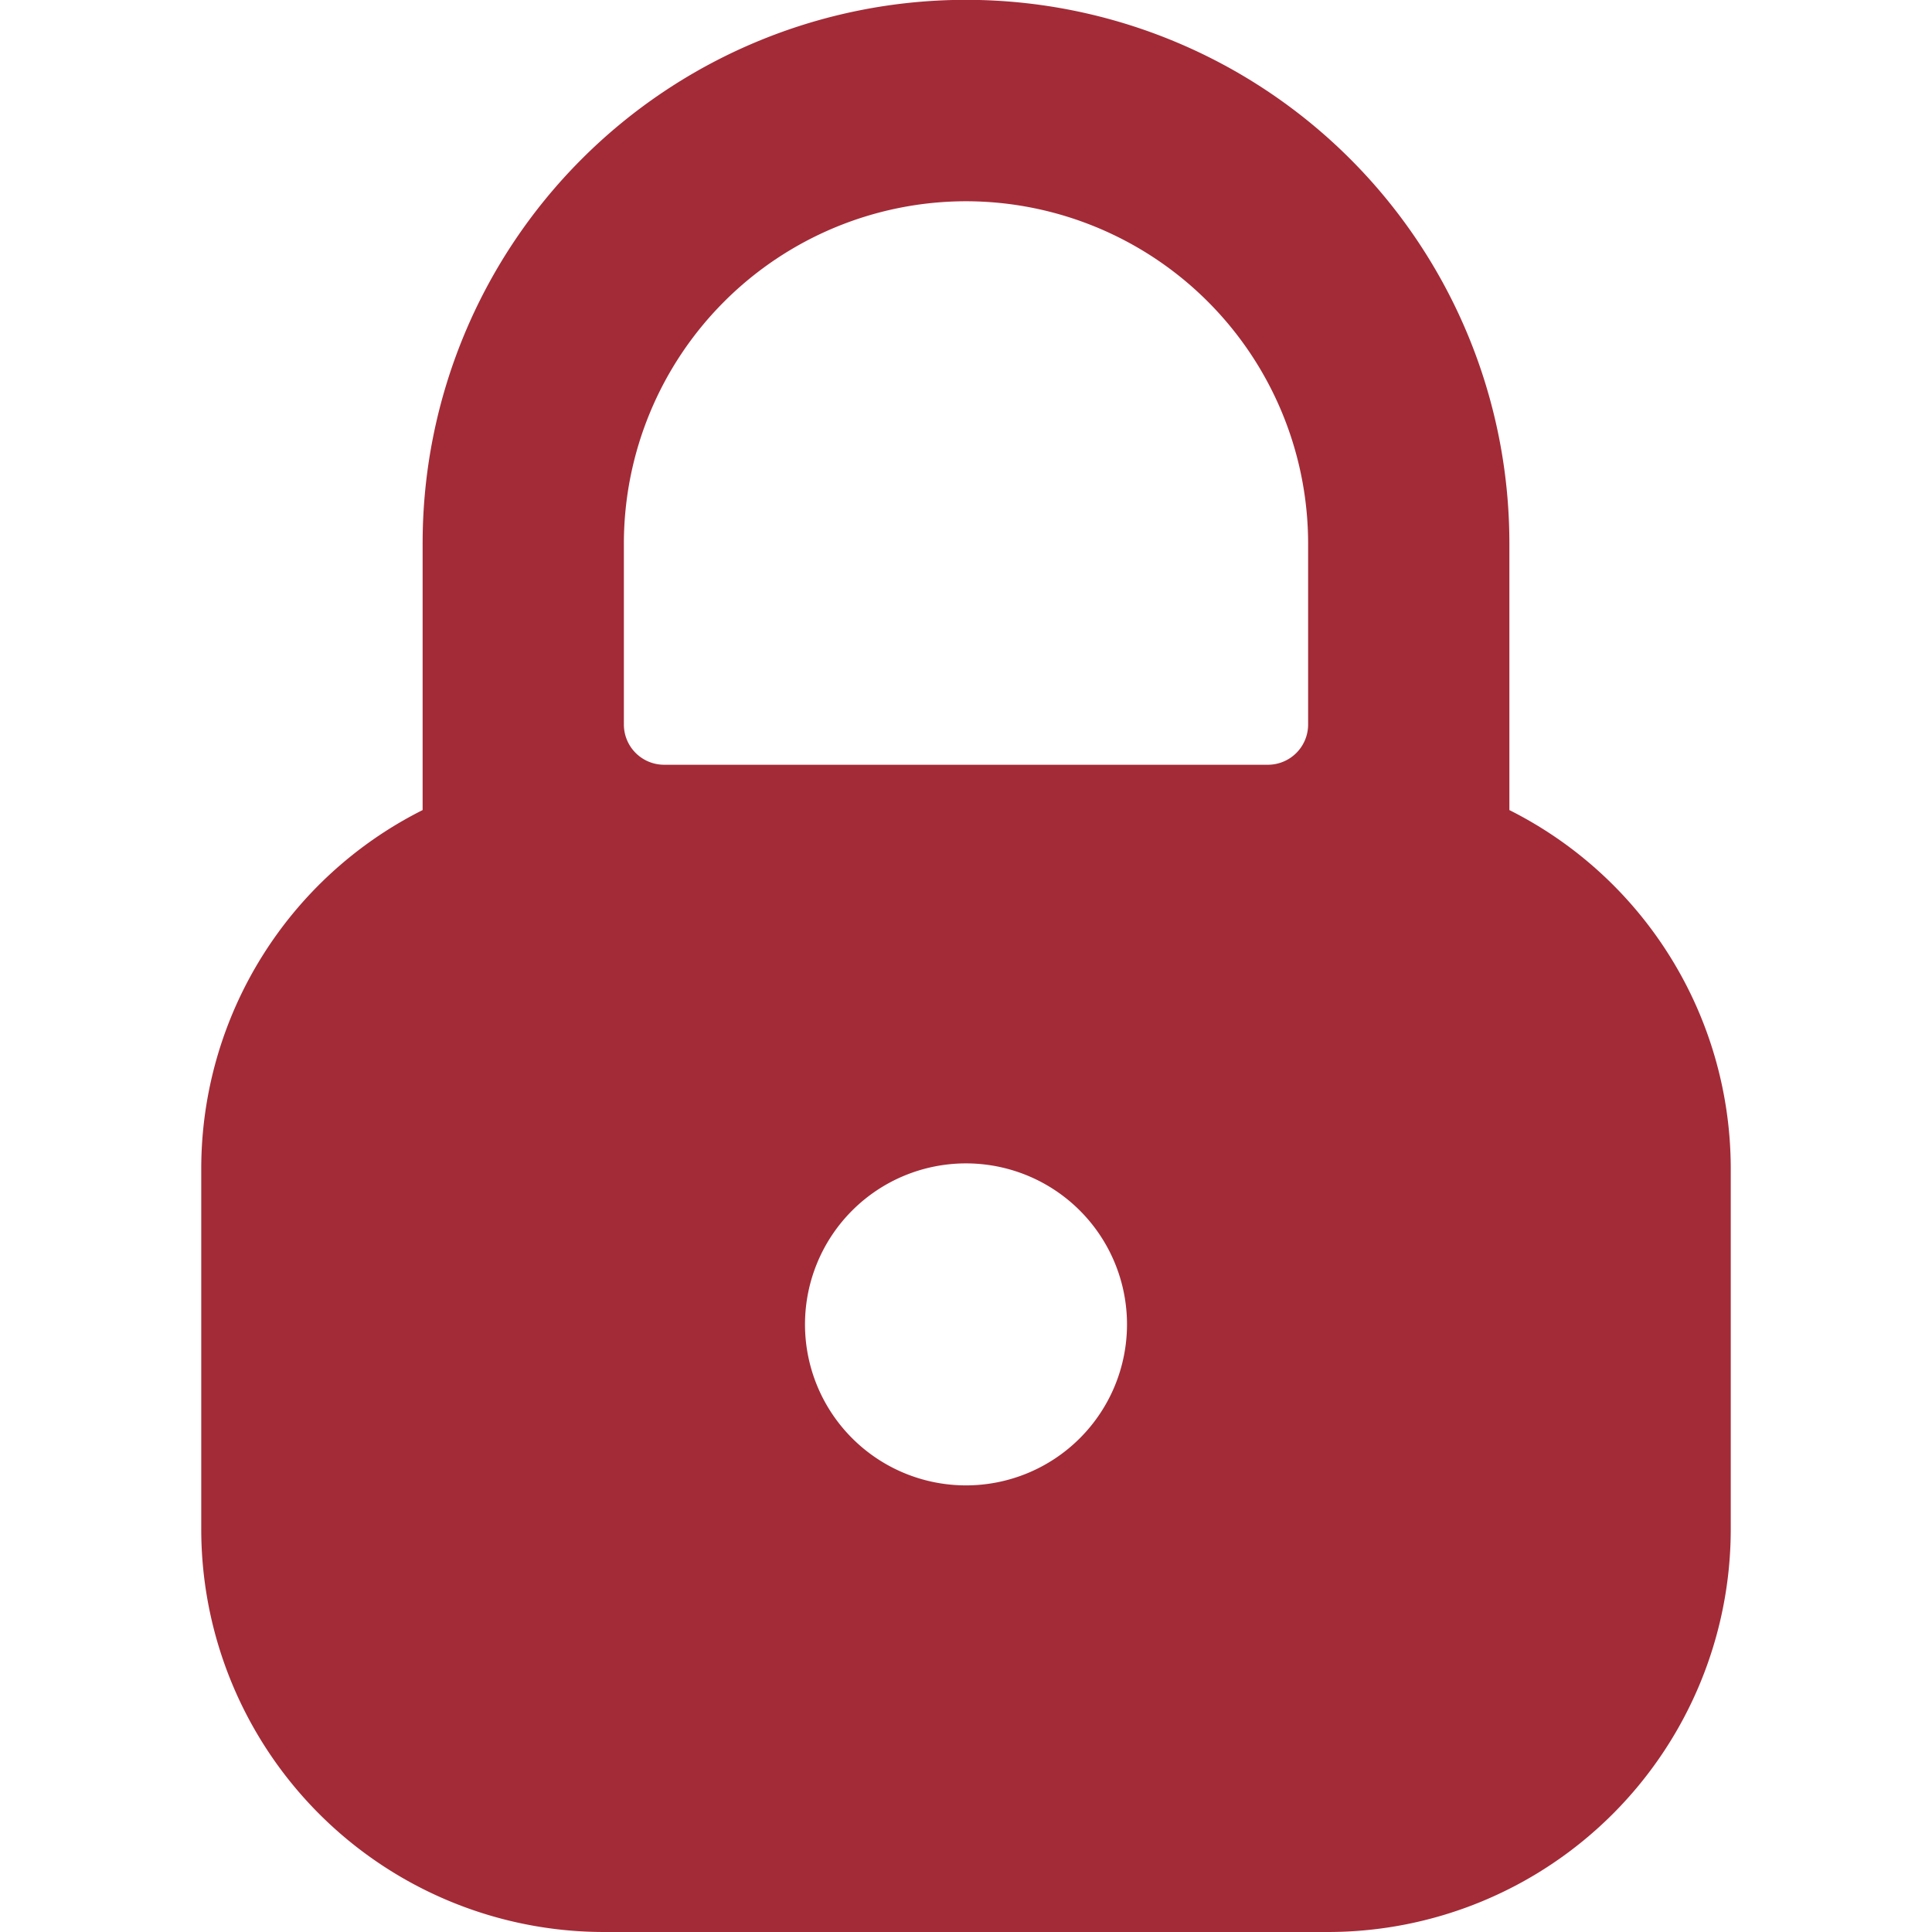 <svg xmlns="http://www.w3.org/2000/svg" viewBox="0 0 24 24">
    <title>lock-6</title>
    <path fill="#a32b37" d="M18.75,10.063V6.748a6.75,6.75,0,0,0-13.5,0v3.315A4.986,4.986,0,0,0,2.5,14.5V19a5.005,5.005,0,0,0,5,5h9a5.005,5.005,0,0,0,5-5V14.5A4.986,4.986,0,0,0,18.75,10.063ZM14,16.452a2,2,0,1,1-2-2A2,2,0,0,1,14,16.452ZM12,2.5a4.255,4.255,0,0,1,4.25,4.249V9a.5.5,0,0,1-.5.5H8.25a.5.5,0,0,1-.5-.5V6.748A4.255,4.255,0,0,1,12,2.5Z"/>
</svg>

